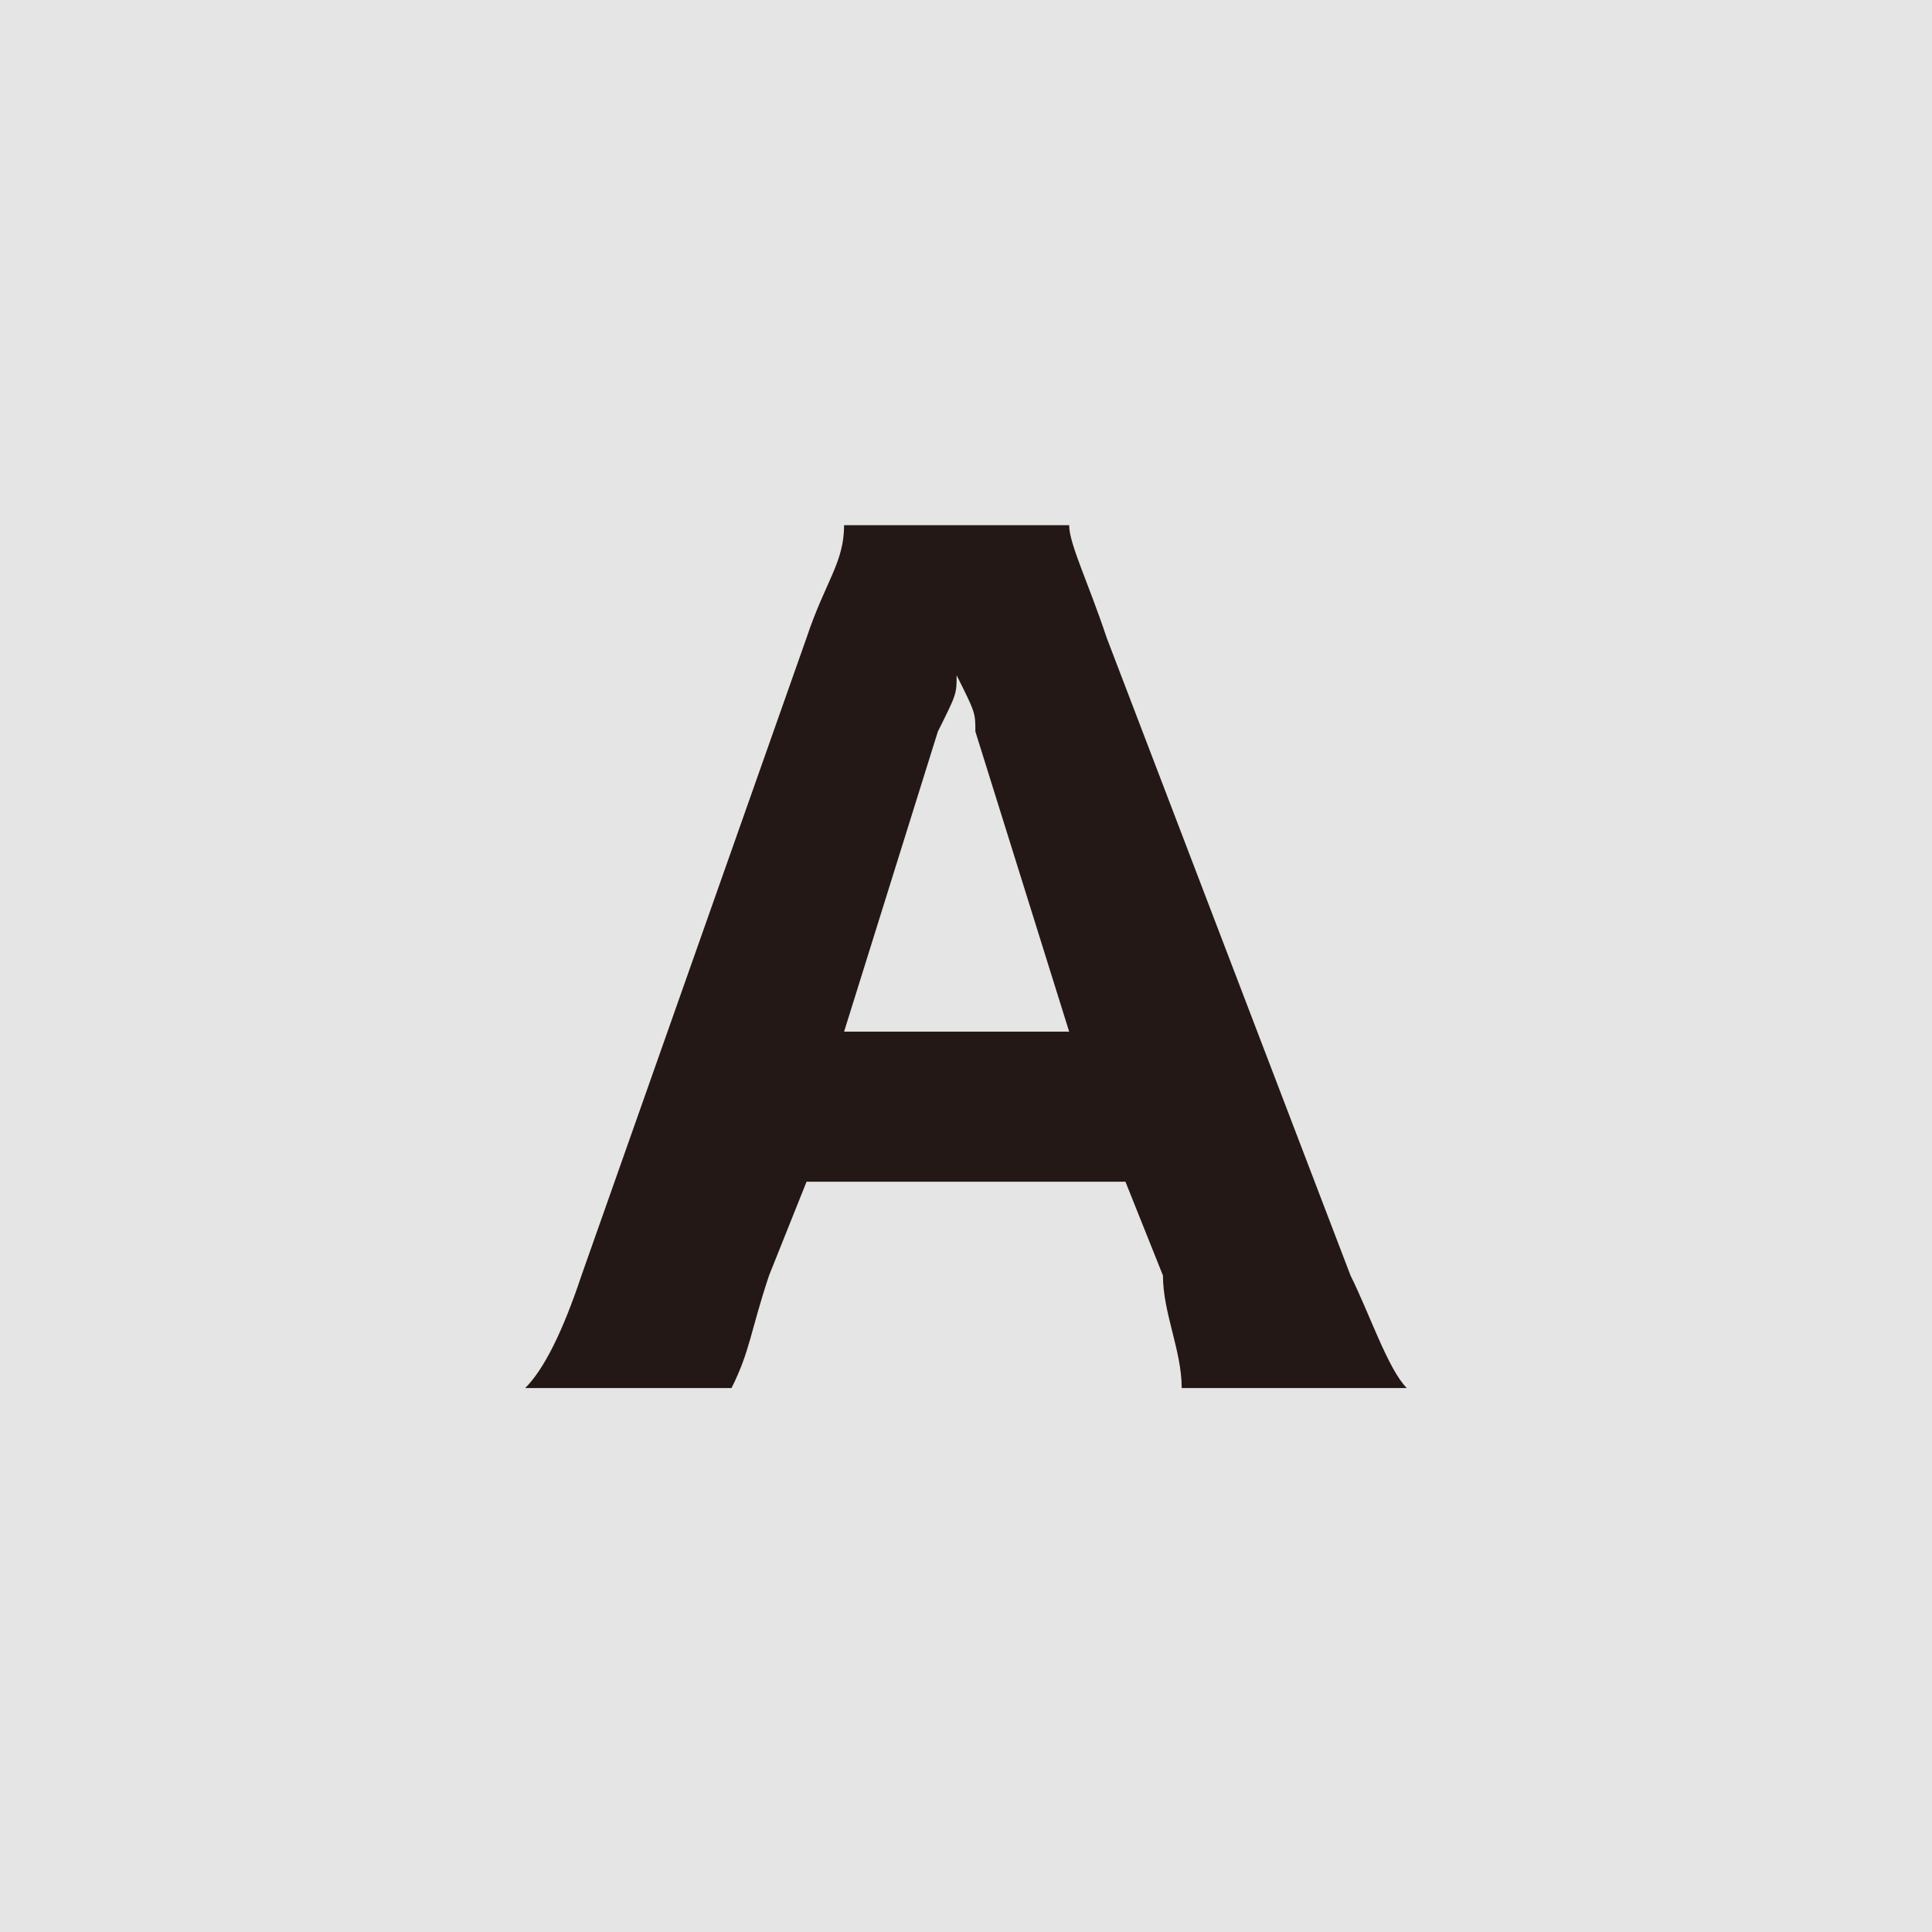 <?xml version="1.0" encoding="utf-8"?>
<!-- Generator: Adobe Illustrator 19.0.0, SVG Export Plug-In . SVG Version: 6.00 Build 0)  -->
<svg version="1.1" id="レイヤー_1" xmlns="http://www.w3.org/2000/svg" xmlns:xlink="http://www.w3.org/1999/xlink" x="0px"
	 y="0px" viewBox="0 0 10.3 10.3" style="enable-background:new 0 0 10.3 10.3;" xml:space="preserve">
<style type="text/css">
	.st0{fill:#E5E5E5;}
	.st1{fill:#231815;}
</style>
<g id="XMLID_158_">
	<rect id="XMLID_432_" x="0" y="0" class="st0" width="10.3" height="10.3"/>
	<g id="XMLID_159_">
		<path id="XMLID_160_" class="st1" d="M6.3,7.4c0-0.2-0.1-0.4-0.1-0.6L6,6.3H4.3L4.1,6.8C4,7.1,4,7.2,3.9,7.4H2.8
			C2.9,7.3,3,7.1,3.1,6.8l1.2-3.4C4.4,3.1,4.5,3,4.5,2.8h1.2c0,0.1,0.1,0.3,0.2,0.6l1.3,3.4C7.3,7,7.4,7.3,7.5,7.4H6.3z M5.2,3.9
			c0-0.1,0-0.1-0.1-0.3c0,0.1,0,0.1-0.1,0.3L4.5,5.5h1.2L5.2,3.9z"/>
	</g>
</g>
</svg>
